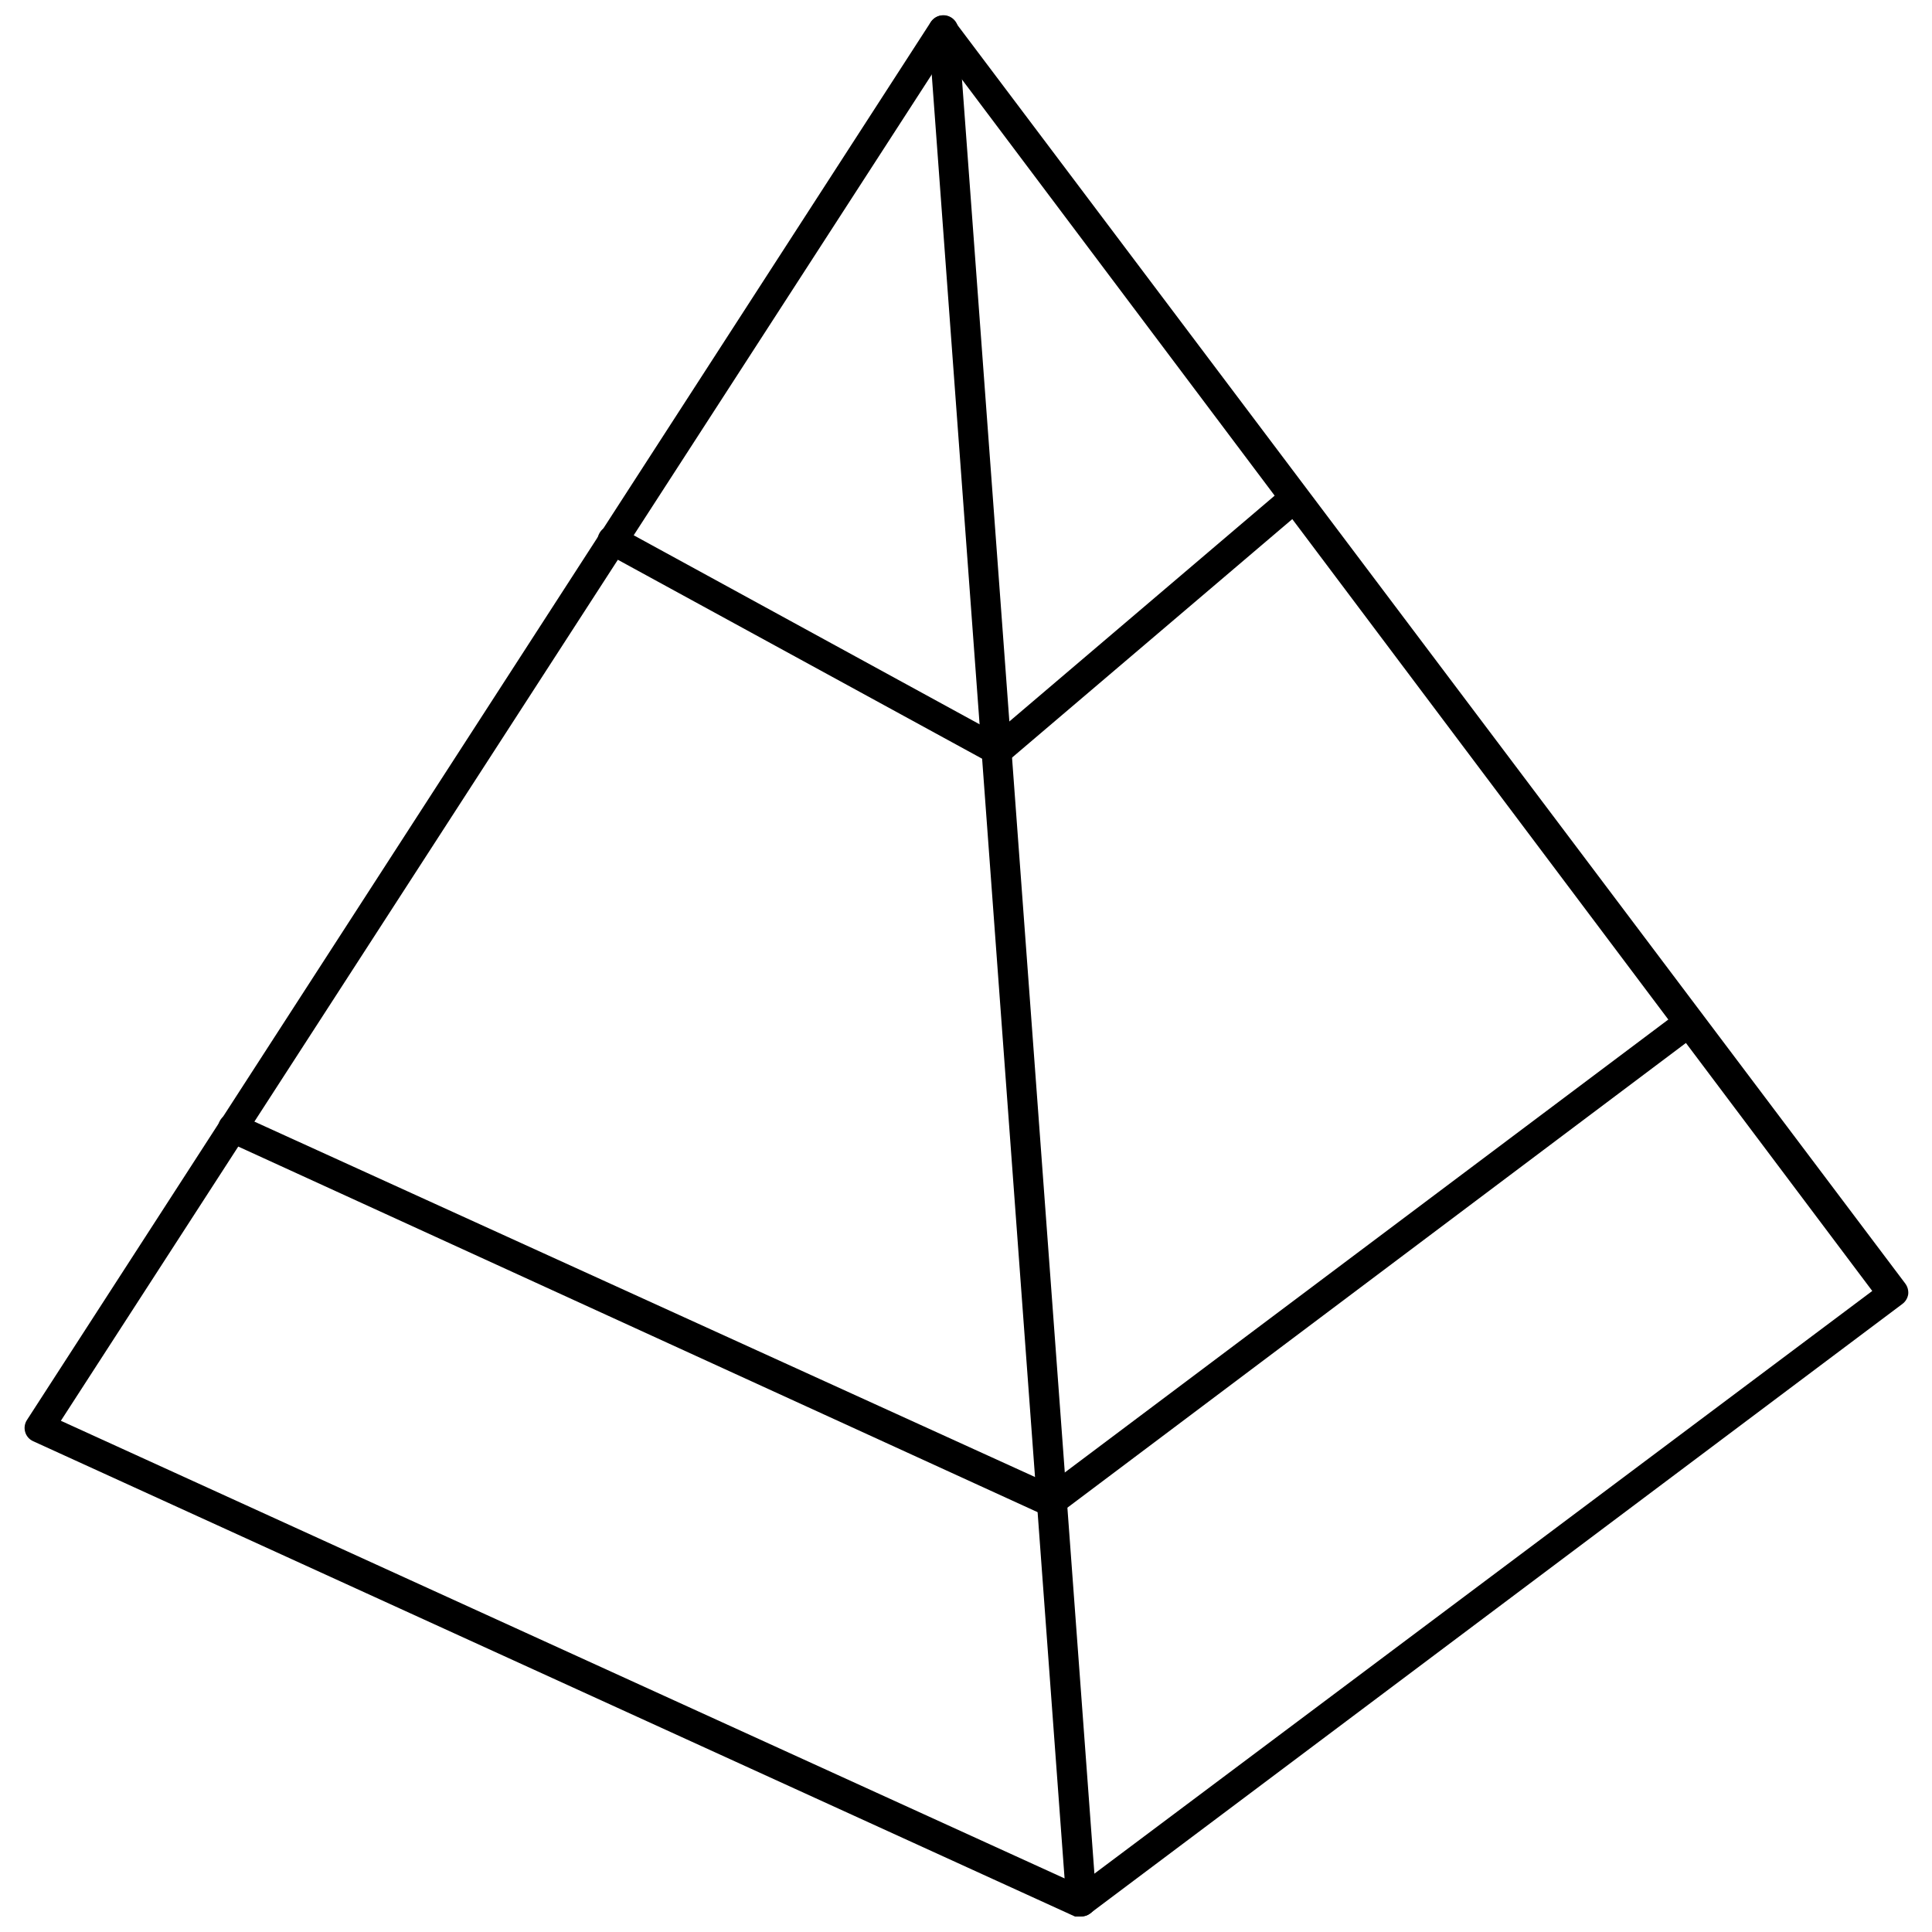 <?xml version="1.0" encoding="UTF-8"?>
<!-- Uploaded to: SVG Repo, www.svgrepo.com, Generator: SVG Repo Mixer Tools -->
<svg width="800px" height="800px" version="1.1" viewBox="144 144 512 512" xmlns="http://www.w3.org/2000/svg">
 <defs>
  <clipPath id="b">
   <path d="m150 148.09h500v503.81h-500z"/>
  </clipPath>
  <clipPath id="a">
   <path d="m390 148.09h45v503.81h-45z"/>
  </clipPath>
 </defs>
 <g clip-path="url(#b)">
  <path d="m430.46 651.9c-0.52 0.105-1.055 0.105-1.574 0l-276.07-125.95c-1.043-0.457-1.828-1.355-2.144-2.449-0.32-1.09-0.141-2.269 0.492-3.219l239.46-370.38c0.703-1.074 1.871-1.746 3.152-1.812 1.266-0.023 2.465 0.562 3.227 1.574l251.91 334.48-0.004 0.004c0.613 0.809 0.895 1.82 0.789 2.832-0.156 1.043-0.723 1.977-1.574 2.598l-215.3 161.54c-0.672 0.527-1.508 0.805-2.359 0.785zm-270.33-131.38 269.86 123.04 210.18-157.44-246-327.39z"/>
 </g>
 <g clip-path="url(#a)">
  <path d="m430.46 651.9c-2.027-0.031-3.695-1.602-3.859-3.621l-36.527-496.02c-0.152-2.172 1.488-4.059 3.664-4.211 2.172-0.152 4.059 1.488 4.211 3.66l36.605 495.94c0.133 2.148-1.48 4.004-3.621 4.172z"/>
 </g>
 <path d="m408.5 346.86c-0.633 0.004-1.258-0.16-1.809-0.473l-102.34-55.891h-0.004c-0.895-0.484-1.559-1.305-1.84-2.285-0.281-0.977-0.156-2.027 0.348-2.91 1.004-1.863 3.324-2.566 5.195-1.574l99.816 54.551 76.672-65.258c1.656-1.379 4.113-1.168 5.512 0.473 1.367 1.629 1.156 4.062-0.473 5.43l-78.719 66.992c-0.652 0.582-1.488 0.918-2.363 0.945z"/>
 <path d="m422.67 545.71c-0.52 0.113-1.059 0.113-1.578 0l-217.03-99.266c-1.957-0.895-2.82-3.203-1.926-5.156 0.891-1.957 3.199-2.82 5.156-1.93l214.91 97.848 167.2-125.48c1.719-1.281 4.148-0.93 5.434 0.789 1.281 1.715 0.93 4.148-0.789 5.43l-169.01 126.98c-0.695 0.48-1.516 0.754-2.359 0.789z"/>
</svg>